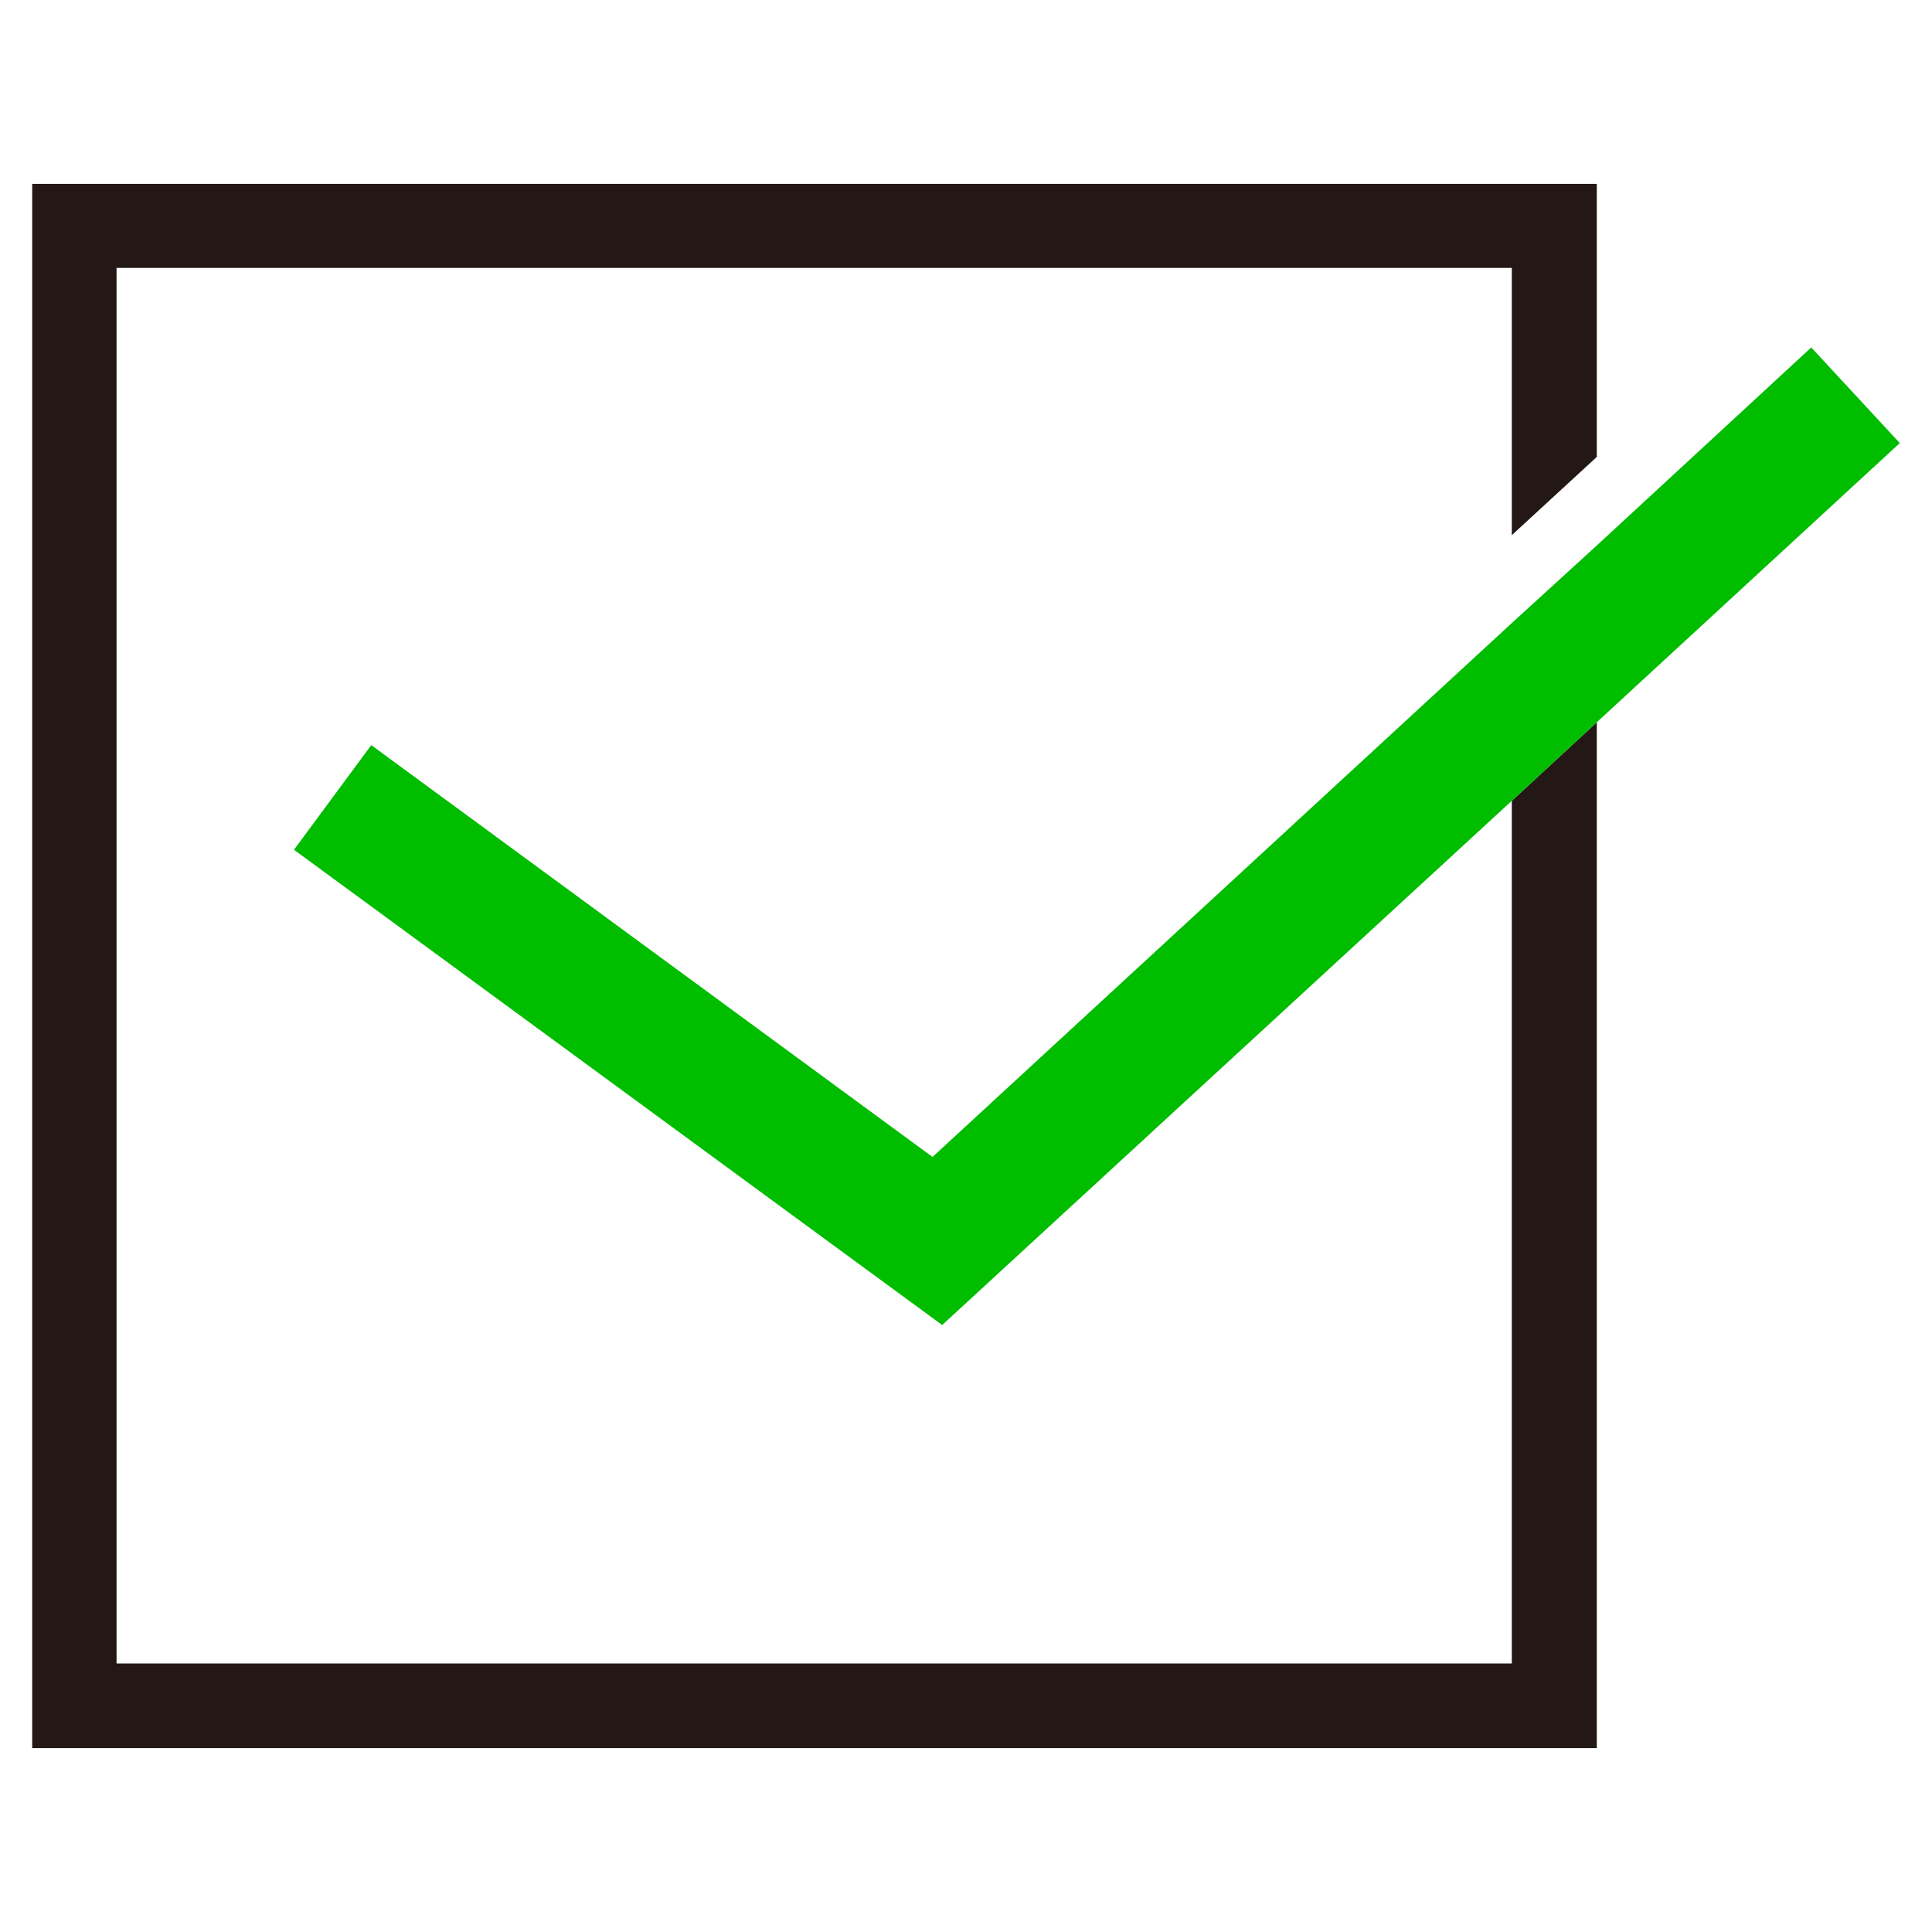 <?xml version="1.0" encoding="UTF-8"?>
<svg id="_レイヤー_1" data-name="レイヤー 1" xmlns="http://www.w3.org/2000/svg" viewBox="0 0 60 60">
  <defs>
    <style>
      .cls-1 {
        fill: #231815;
      }

      .cls-1, .cls-2 {
        stroke-width: 0px;
      }

      .cls-2 {
        fill: #00bd00;
      }
    </style>
  </defs>
  <polygon class="cls-1" points="46.95 27.61 46.95 51.66 3.62 51.66 3.62 8.32 46.95 8.32 46.95 16.62 49.59 14.19 49.59 5.71 1 5.71 1 54.29 49.59 54.29 49.59 25.18 49.59 22.43 46.95 24.87 46.95 27.61"/>
  <polygon class="cls-2" points="56.25 10.79 49.59 16.94 46.95 19.35 28.96 35.93 11.53 23.14 9.13 26.39 29.26 41.15 46.95 24.87 49.59 22.43 59 13.76 56.25 10.79"/>
</svg>